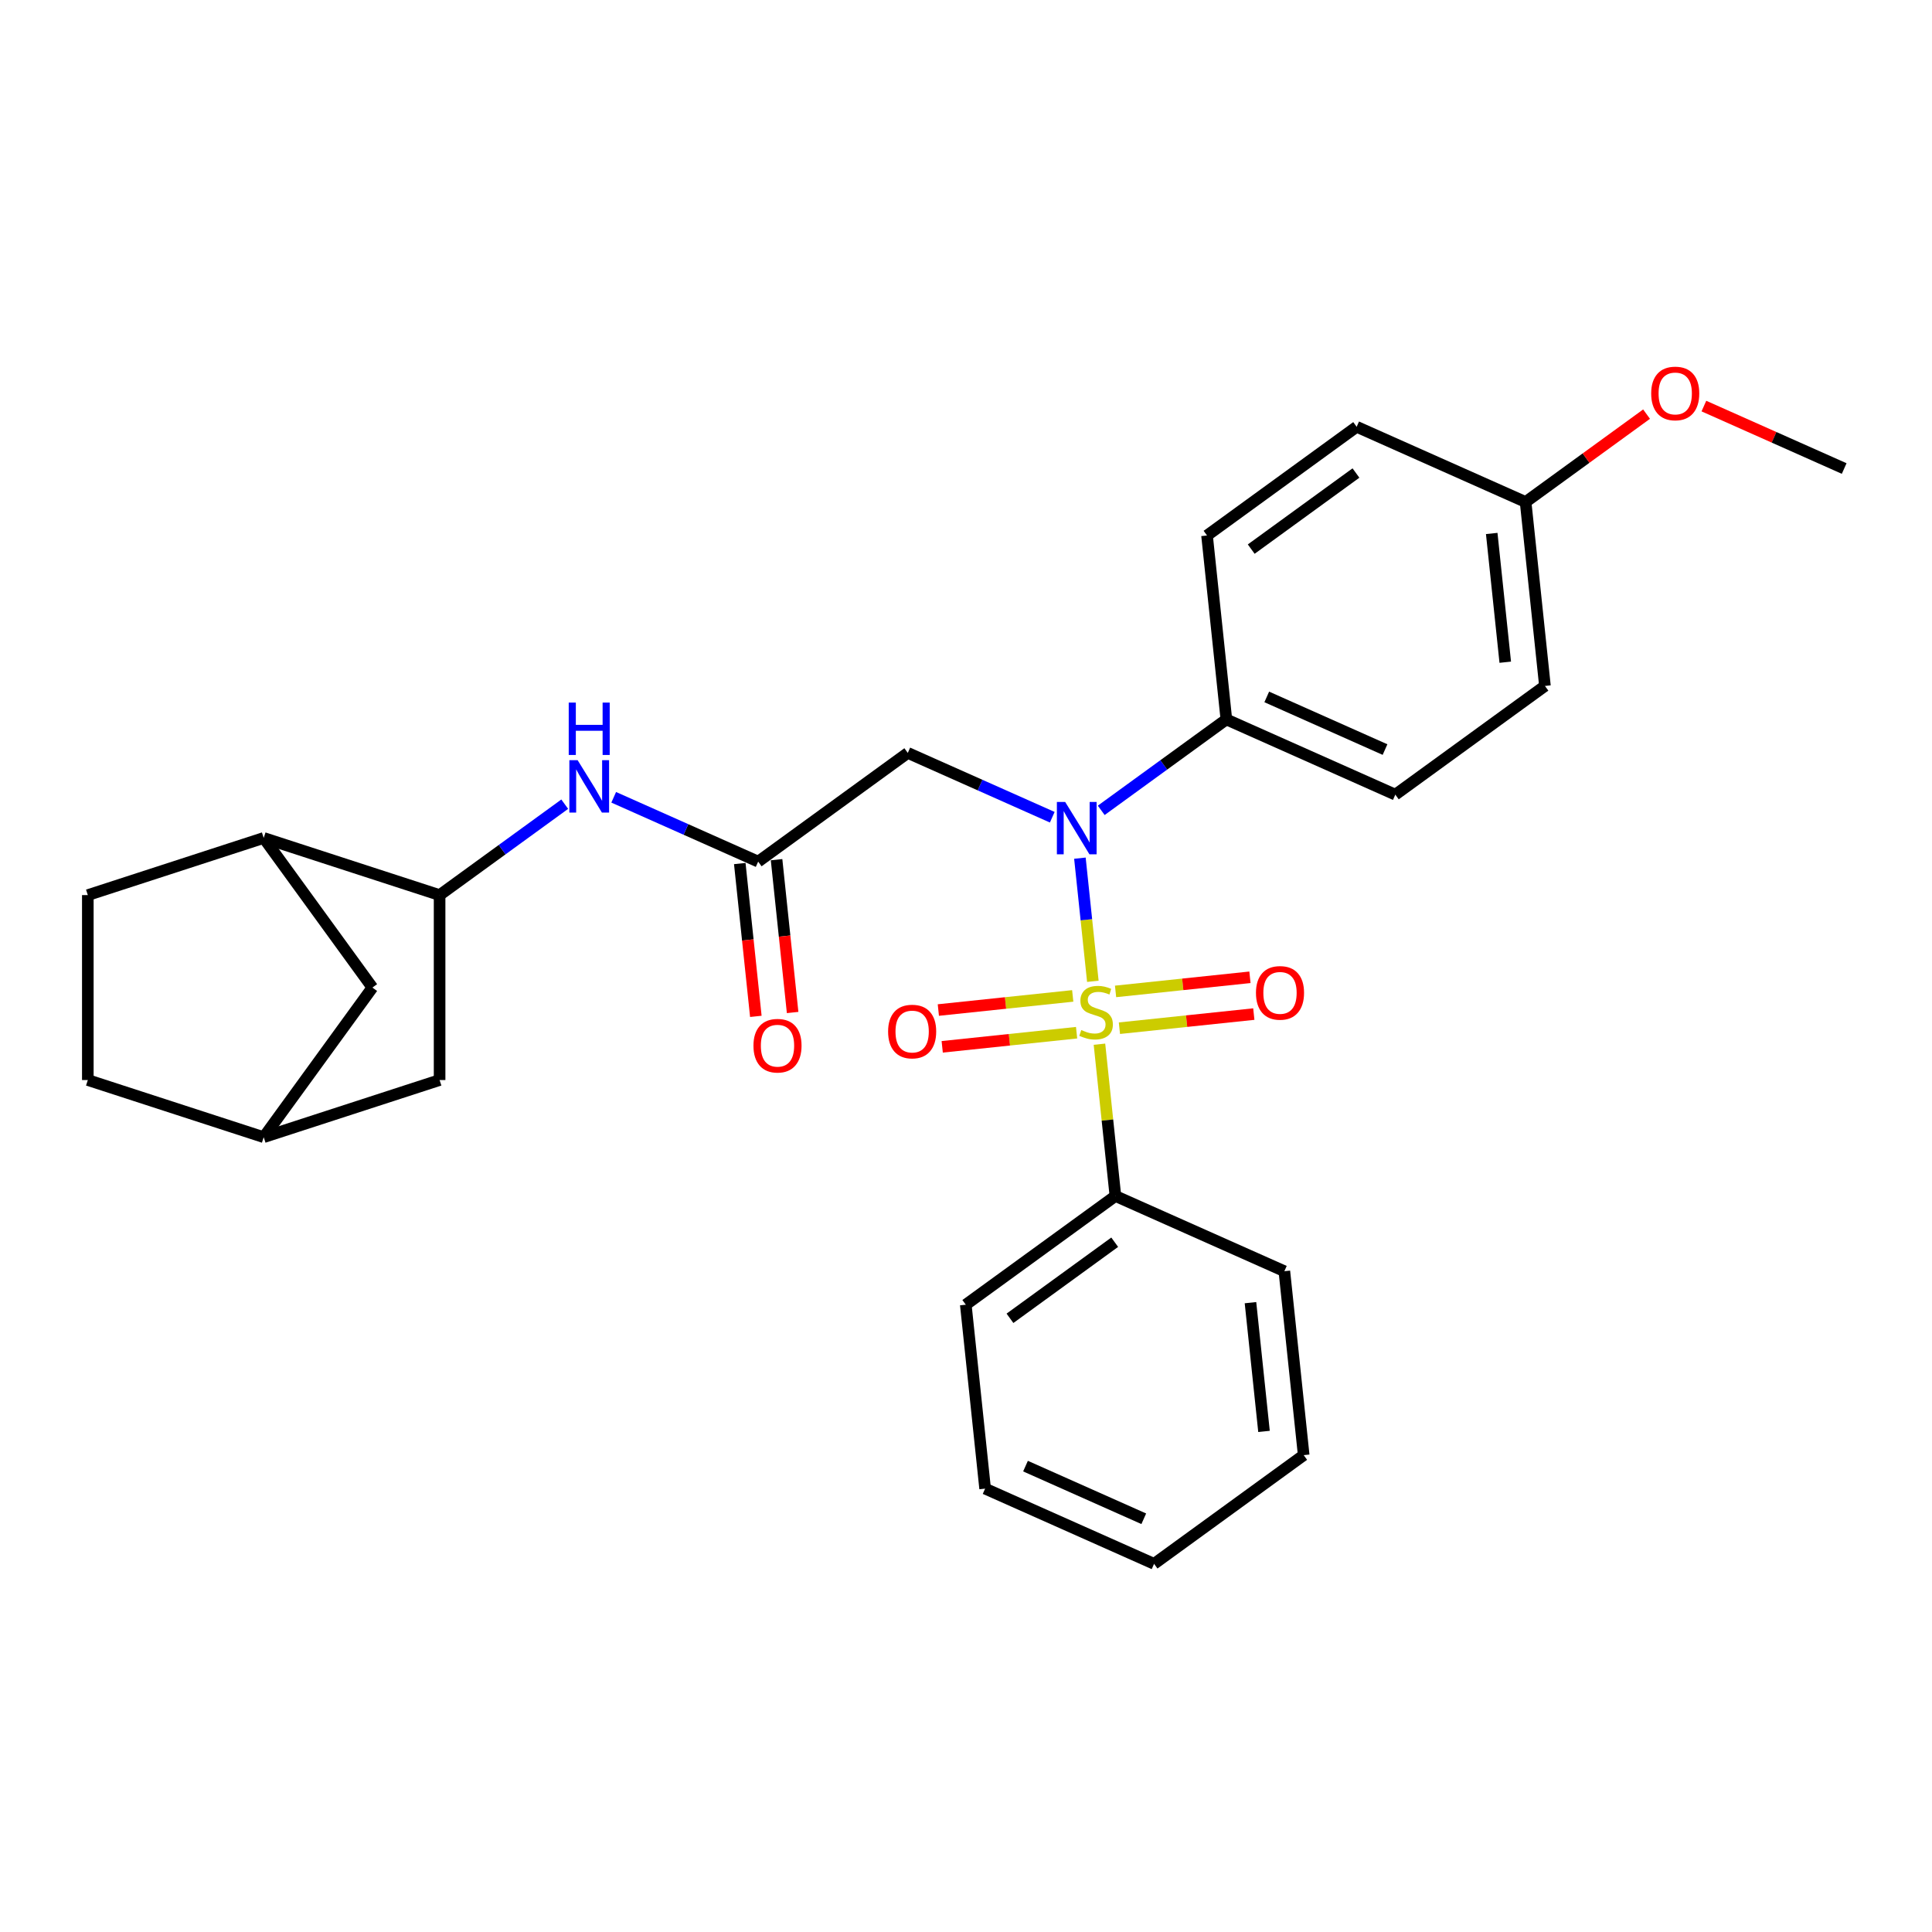 <?xml version='1.0' encoding='iso-8859-1'?>
<svg version='1.1' baseProfile='full'
              xmlns='http://www.w3.org/2000/svg'
                      xmlns:rdkit='http://www.rdkit.org/xml'
                      xmlns:xlink='http://www.w3.org/1999/xlink'
                  xml:space='preserve'
width='1000px' height='1000px' viewBox='0 0 1000 1000'>
<!-- END OF HEADER -->
<rect style='opacity:1.0;fill:#FFFFFF;stroke:none' width='1000' height='1000' x='0' y='0'> </rect>
<path class='bond-0' d='M 565.655,507.93 L 562.306,476.059' style='fill:none;fill-rule:evenodd;stroke:#CCCC00;stroke-width:6px;stroke-linecap:butt;stroke-linejoin:miter;stroke-opacity:1' />
<path class='bond-0' d='M 562.306,476.059 L 558.956,444.187' style='fill:none;fill-rule:evenodd;stroke:#0000FF;stroke-width:6px;stroke-linecap:butt;stroke-linejoin:miter;stroke-opacity:1' />
<path class='bond-5' d='M 555.242,515.485 L 520.463,519.14' style='fill:none;fill-rule:evenodd;stroke:#CCCC00;stroke-width:6px;stroke-linecap:butt;stroke-linejoin:miter;stroke-opacity:1' />
<path class='bond-5' d='M 520.463,519.14 L 485.685,522.796' style='fill:none;fill-rule:evenodd;stroke:#FF0000;stroke-width:6px;stroke-linecap:butt;stroke-linejoin:miter;stroke-opacity:1' />
<path class='bond-5' d='M 557.243,534.525 L 522.465,538.181' style='fill:none;fill-rule:evenodd;stroke:#CCCC00;stroke-width:6px;stroke-linecap:butt;stroke-linejoin:miter;stroke-opacity:1' />
<path class='bond-5' d='M 522.465,538.181 L 487.686,541.836' style='fill:none;fill-rule:evenodd;stroke:#FF0000;stroke-width:6px;stroke-linecap:butt;stroke-linejoin:miter;stroke-opacity:1' />
<path class='bond-6' d='M 579.413,532.195 L 614.192,528.54' style='fill:none;fill-rule:evenodd;stroke:#CCCC00;stroke-width:6px;stroke-linecap:butt;stroke-linejoin:miter;stroke-opacity:1' />
<path class='bond-6' d='M 614.192,528.54 L 648.971,524.884' style='fill:none;fill-rule:evenodd;stroke:#FF0000;stroke-width:6px;stroke-linecap:butt;stroke-linejoin:miter;stroke-opacity:1' />
<path class='bond-6' d='M 577.412,513.155 L 612.191,509.499' style='fill:none;fill-rule:evenodd;stroke:#CCCC00;stroke-width:6px;stroke-linecap:butt;stroke-linejoin:miter;stroke-opacity:1' />
<path class='bond-6' d='M 612.191,509.499 L 646.969,505.844' style='fill:none;fill-rule:evenodd;stroke:#FF0000;stroke-width:6px;stroke-linecap:butt;stroke-linejoin:miter;stroke-opacity:1' />
<path class='bond-7' d='M 569.076,540.477 L 573.205,579.759' style='fill:none;fill-rule:evenodd;stroke:#CCCC00;stroke-width:6px;stroke-linecap:butt;stroke-linejoin:miter;stroke-opacity:1' />
<path class='bond-7' d='M 573.205,579.759 L 577.334,619.041' style='fill:none;fill-rule:evenodd;stroke:#000000;stroke-width:6px;stroke-linecap:butt;stroke-linejoin:miter;stroke-opacity:1' />
<path class='bond-1' d='M 544.648,422.996 L 507.26,406.35' style='fill:none;fill-rule:evenodd;stroke:#0000FF;stroke-width:6px;stroke-linecap:butt;stroke-linejoin:miter;stroke-opacity:1' />
<path class='bond-1' d='M 507.26,406.35 L 469.872,389.704' style='fill:none;fill-rule:evenodd;stroke:#000000;stroke-width:6px;stroke-linecap:butt;stroke-linejoin:miter;stroke-opacity:1' />
<path class='bond-9' d='M 569.996,419.431 L 602.38,395.902' style='fill:none;fill-rule:evenodd;stroke:#0000FF;stroke-width:6px;stroke-linecap:butt;stroke-linejoin:miter;stroke-opacity:1' />
<path class='bond-9' d='M 602.38,395.902 L 634.765,372.373' style='fill:none;fill-rule:evenodd;stroke:#000000;stroke-width:6px;stroke-linecap:butt;stroke-linejoin:miter;stroke-opacity:1' />
<path class='bond-2' d='M 469.872,389.704 L 392.428,445.97' style='fill:none;fill-rule:evenodd;stroke:#000000;stroke-width:6px;stroke-linecap:butt;stroke-linejoin:miter;stroke-opacity:1' />
<path class='bond-4' d='M 392.428,445.97 L 355.041,429.324' style='fill:none;fill-rule:evenodd;stroke:#000000;stroke-width:6px;stroke-linecap:butt;stroke-linejoin:miter;stroke-opacity:1' />
<path class='bond-4' d='M 355.041,429.324 L 317.653,412.678' style='fill:none;fill-rule:evenodd;stroke:#0000FF;stroke-width:6px;stroke-linecap:butt;stroke-linejoin:miter;stroke-opacity:1' />
<path class='bond-12' d='M 382.908,446.971 L 387.065,486.521' style='fill:none;fill-rule:evenodd;stroke:#000000;stroke-width:6px;stroke-linecap:butt;stroke-linejoin:miter;stroke-opacity:1' />
<path class='bond-12' d='M 387.065,486.521 L 391.222,526.071' style='fill:none;fill-rule:evenodd;stroke:#FF0000;stroke-width:6px;stroke-linecap:butt;stroke-linejoin:miter;stroke-opacity:1' />
<path class='bond-12' d='M 401.949,444.969 L 406.105,484.519' style='fill:none;fill-rule:evenodd;stroke:#000000;stroke-width:6px;stroke-linecap:butt;stroke-linejoin:miter;stroke-opacity:1' />
<path class='bond-12' d='M 406.105,484.519 L 410.262,524.069' style='fill:none;fill-rule:evenodd;stroke:#FF0000;stroke-width:6px;stroke-linecap:butt;stroke-linejoin:miter;stroke-opacity:1' />
<path class='bond-3' d='M 227.535,463.301 L 259.92,439.772' style='fill:none;fill-rule:evenodd;stroke:#000000;stroke-width:6px;stroke-linecap:butt;stroke-linejoin:miter;stroke-opacity:1' />
<path class='bond-3' d='M 259.92,439.772 L 292.305,416.243' style='fill:none;fill-rule:evenodd;stroke:#0000FF;stroke-width:6px;stroke-linecap:butt;stroke-linejoin:miter;stroke-opacity:1' />
<path class='bond-8' d='M 227.535,463.301 L 136.495,433.72' style='fill:none;fill-rule:evenodd;stroke:#000000;stroke-width:6px;stroke-linecap:butt;stroke-linejoin:miter;stroke-opacity:1' />
<path class='bond-10' d='M 227.535,463.301 L 227.535,559.026' style='fill:none;fill-rule:evenodd;stroke:#000000;stroke-width:6px;stroke-linecap:butt;stroke-linejoin:miter;stroke-opacity:1' />
<path class='bond-22' d='M 577.334,619.041 L 499.89,675.307' style='fill:none;fill-rule:evenodd;stroke:#000000;stroke-width:6px;stroke-linecap:butt;stroke-linejoin:miter;stroke-opacity:1' />
<path class='bond-22' d='M 576.97,642.97 L 522.76,682.356' style='fill:none;fill-rule:evenodd;stroke:#000000;stroke-width:6px;stroke-linecap:butt;stroke-linejoin:miter;stroke-opacity:1' />
<path class='bond-23' d='M 577.334,619.041 L 664.783,657.976' style='fill:none;fill-rule:evenodd;stroke:#000000;stroke-width:6px;stroke-linecap:butt;stroke-linejoin:miter;stroke-opacity:1' />
<path class='bond-11' d='M 136.495,433.72 L 192.761,511.164' style='fill:none;fill-rule:evenodd;stroke:#000000;stroke-width:6px;stroke-linecap:butt;stroke-linejoin:miter;stroke-opacity:1' />
<path class='bond-14' d='M 136.495,433.72 L 45.455,463.301' style='fill:none;fill-rule:evenodd;stroke:#000000;stroke-width:6px;stroke-linecap:butt;stroke-linejoin:miter;stroke-opacity:1' />
<path class='bond-15' d='M 634.765,372.373 L 722.215,411.308' style='fill:none;fill-rule:evenodd;stroke:#000000;stroke-width:6px;stroke-linecap:butt;stroke-linejoin:miter;stroke-opacity:1' />
<path class='bond-15' d='M 655.67,360.723 L 716.884,387.978' style='fill:none;fill-rule:evenodd;stroke:#000000;stroke-width:6px;stroke-linecap:butt;stroke-linejoin:miter;stroke-opacity:1' />
<path class='bond-16' d='M 634.765,372.373 L 624.759,277.172' style='fill:none;fill-rule:evenodd;stroke:#000000;stroke-width:6px;stroke-linecap:butt;stroke-linejoin:miter;stroke-opacity:1' />
<path class='bond-13' d='M 227.535,559.026 L 136.495,588.607' style='fill:none;fill-rule:evenodd;stroke:#000000;stroke-width:6px;stroke-linecap:butt;stroke-linejoin:miter;stroke-opacity:1' />
<path class='bond-30' d='M 192.761,511.164 L 136.495,588.607' style='fill:none;fill-rule:evenodd;stroke:#000000;stroke-width:6px;stroke-linecap:butt;stroke-linejoin:miter;stroke-opacity:1' />
<path class='bond-17' d='M 136.495,588.607 L 45.455,559.026' style='fill:none;fill-rule:evenodd;stroke:#000000;stroke-width:6px;stroke-linecap:butt;stroke-linejoin:miter;stroke-opacity:1' />
<path class='bond-31' d='M 45.455,463.301 L 45.455,559.026' style='fill:none;fill-rule:evenodd;stroke:#000000;stroke-width:6px;stroke-linecap:butt;stroke-linejoin:miter;stroke-opacity:1' />
<path class='bond-19' d='M 722.215,411.308 L 799.658,355.042' style='fill:none;fill-rule:evenodd;stroke:#000000;stroke-width:6px;stroke-linecap:butt;stroke-linejoin:miter;stroke-opacity:1' />
<path class='bond-20' d='M 624.759,277.172 L 702.203,220.906' style='fill:none;fill-rule:evenodd;stroke:#000000;stroke-width:6px;stroke-linecap:butt;stroke-linejoin:miter;stroke-opacity:1' />
<path class='bond-20' d='M 647.629,284.221 L 701.839,244.834' style='fill:none;fill-rule:evenodd;stroke:#000000;stroke-width:6px;stroke-linecap:butt;stroke-linejoin:miter;stroke-opacity:1' />
<path class='bond-18' d='M 789.652,259.841 L 702.203,220.906' style='fill:none;fill-rule:evenodd;stroke:#000000;stroke-width:6px;stroke-linecap:butt;stroke-linejoin:miter;stroke-opacity:1' />
<path class='bond-21' d='M 789.652,259.841 L 820.955,237.098' style='fill:none;fill-rule:evenodd;stroke:#000000;stroke-width:6px;stroke-linecap:butt;stroke-linejoin:miter;stroke-opacity:1' />
<path class='bond-21' d='M 820.955,237.098 L 852.258,214.355' style='fill:none;fill-rule:evenodd;stroke:#FF0000;stroke-width:6px;stroke-linecap:butt;stroke-linejoin:miter;stroke-opacity:1' />
<path class='bond-29' d='M 789.652,259.841 L 799.658,355.042' style='fill:none;fill-rule:evenodd;stroke:#000000;stroke-width:6px;stroke-linecap:butt;stroke-linejoin:miter;stroke-opacity:1' />
<path class='bond-29' d='M 772.113,276.122 L 779.117,342.763' style='fill:none;fill-rule:evenodd;stroke:#000000;stroke-width:6px;stroke-linecap:butt;stroke-linejoin:miter;stroke-opacity:1' />
<path class='bond-24' d='M 881.933,210.181 L 918.239,226.345' style='fill:none;fill-rule:evenodd;stroke:#FF0000;stroke-width:6px;stroke-linecap:butt;stroke-linejoin:miter;stroke-opacity:1' />
<path class='bond-24' d='M 918.239,226.345 L 954.545,242.51' style='fill:none;fill-rule:evenodd;stroke:#000000;stroke-width:6px;stroke-linecap:butt;stroke-linejoin:miter;stroke-opacity:1' />
<path class='bond-26' d='M 499.89,675.307 L 509.896,770.508' style='fill:none;fill-rule:evenodd;stroke:#000000;stroke-width:6px;stroke-linecap:butt;stroke-linejoin:miter;stroke-opacity:1' />
<path class='bond-25' d='M 664.783,657.976 L 674.789,753.177' style='fill:none;fill-rule:evenodd;stroke:#000000;stroke-width:6px;stroke-linecap:butt;stroke-linejoin:miter;stroke-opacity:1' />
<path class='bond-25' d='M 647.244,674.258 L 654.248,740.898' style='fill:none;fill-rule:evenodd;stroke:#000000;stroke-width:6px;stroke-linecap:butt;stroke-linejoin:miter;stroke-opacity:1' />
<path class='bond-27' d='M 674.789,753.177 L 597.346,809.443' style='fill:none;fill-rule:evenodd;stroke:#000000;stroke-width:6px;stroke-linecap:butt;stroke-linejoin:miter;stroke-opacity:1' />
<path class='bond-28' d='M 509.896,770.508 L 597.346,809.443' style='fill:none;fill-rule:evenodd;stroke:#000000;stroke-width:6px;stroke-linecap:butt;stroke-linejoin:miter;stroke-opacity:1' />
<path class='bond-28' d='M 530.801,758.859 L 592.015,786.113' style='fill:none;fill-rule:evenodd;stroke:#000000;stroke-width:6px;stroke-linecap:butt;stroke-linejoin:miter;stroke-opacity:1' />
<path  class='atom-0' d='M 559.67 533.145
Q 559.976 533.259, 561.24 533.796
Q 562.503 534.332, 563.882 534.676
Q 565.298 534.983, 566.677 534.983
Q 569.242 534.983, 570.735 533.757
Q 572.229 532.494, 572.229 530.311
Q 572.229 528.818, 571.463 527.899
Q 570.735 526.98, 569.587 526.482
Q 568.438 525.984, 566.524 525.41
Q 564.111 524.682, 562.656 523.993
Q 561.24 523.304, 560.206 521.849
Q 559.21 520.394, 559.21 517.943
Q 559.21 514.536, 561.508 512.43
Q 563.843 510.324, 568.438 510.324
Q 571.578 510.324, 575.139 511.817
L 574.258 514.765
Q 571.004 513.425, 568.553 513.425
Q 565.911 513.425, 564.456 514.536
Q 563.001 515.608, 563.039 517.484
Q 563.039 518.939, 563.767 519.82
Q 564.532 520.7, 565.605 521.198
Q 566.715 521.696, 568.553 522.27
Q 571.004 523.036, 572.459 523.802
Q 573.914 524.568, 574.947 526.137
Q 576.02 527.669, 576.02 530.311
Q 576.02 534.064, 573.492 536.093
Q 571.004 538.084, 566.83 538.084
Q 564.418 538.084, 562.58 537.548
Q 560.78 537.05, 558.636 536.17
L 559.67 533.145
' fill='#CCCC00'/>
<path  class='atom-1' d='M 551.329 415.084
L 560.213 429.443
Q 561.093 430.86, 562.51 433.425
Q 563.927 435.991, 564.003 436.144
L 564.003 415.084
L 567.603 415.084
L 567.603 442.194
L 563.888 442.194
L 554.354 426.495
Q 553.244 424.657, 552.057 422.551
Q 550.908 420.445, 550.563 419.794
L 550.563 442.194
L 547.041 442.194
L 547.041 415.084
L 551.329 415.084
' fill='#0000FF'/>
<path  class='atom-5' d='M 298.986 393.48
L 307.87 407.839
Q 308.75 409.256, 310.167 411.821
Q 311.584 414.387, 311.66 414.54
L 311.66 393.48
L 315.26 393.48
L 315.26 420.59
L 311.546 420.59
L 302.011 404.891
Q 300.901 403.053, 299.714 400.947
Q 298.565 398.841, 298.221 398.19
L 298.221 420.59
L 294.698 420.59
L 294.698 393.48
L 298.986 393.48
' fill='#0000FF'/>
<path  class='atom-5' d='M 294.372 363.66
L 298.048 363.66
L 298.048 375.185
L 311.909 375.185
L 311.909 363.66
L 315.585 363.66
L 315.585 390.769
L 311.909 390.769
L 311.909 378.248
L 298.048 378.248
L 298.048 390.769
L 294.372 390.769
L 294.372 363.66
' fill='#0000FF'/>
<path  class='atom-6' d='M 459.682 533.923
Q 459.682 527.413, 462.899 523.776
Q 466.115 520.138, 472.127 520.138
Q 478.138 520.138, 481.354 523.776
Q 484.571 527.413, 484.571 533.923
Q 484.571 540.509, 481.316 544.261
Q 478.062 547.975, 472.127 547.975
Q 466.153 547.975, 462.899 544.261
Q 459.682 540.547, 459.682 533.923
M 472.127 544.912
Q 476.262 544.912, 478.483 542.155
Q 480.742 539.36, 480.742 533.923
Q 480.742 528.6, 478.483 525.92
Q 476.262 523.201, 472.127 523.201
Q 467.991 523.201, 465.732 525.882
Q 463.511 528.562, 463.511 533.923
Q 463.511 539.398, 465.732 542.155
Q 467.991 544.912, 472.127 544.912
' fill='#FF0000'/>
<path  class='atom-7' d='M 650.084 513.911
Q 650.084 507.401, 653.301 503.764
Q 656.517 500.126, 662.529 500.126
Q 668.54 500.126, 671.757 503.764
Q 674.973 507.401, 674.973 513.911
Q 674.973 520.497, 671.718 524.249
Q 668.464 527.963, 662.529 527.963
Q 656.555 527.963, 653.301 524.249
Q 650.084 520.535, 650.084 513.911
M 662.529 524.9
Q 666.664 524.9, 668.885 522.143
Q 671.144 519.348, 671.144 513.911
Q 671.144 508.588, 668.885 505.908
Q 666.664 503.189, 662.529 503.189
Q 658.393 503.189, 656.134 505.87
Q 653.913 508.55, 653.913 513.911
Q 653.913 519.386, 656.134 522.143
Q 658.393 524.9, 662.529 524.9
' fill='#FF0000'/>
<path  class='atom-13' d='M 389.99 541.248
Q 389.99 534.738, 393.207 531.101
Q 396.423 527.463, 402.434 527.463
Q 408.446 527.463, 411.662 531.101
Q 414.879 534.738, 414.879 541.248
Q 414.879 547.834, 411.624 551.586
Q 408.369 555.3, 402.434 555.3
Q 396.461 555.3, 393.207 551.586
Q 389.99 547.872, 389.99 541.248
M 402.434 552.237
Q 406.57 552.237, 408.791 549.48
Q 411.05 546.685, 411.05 541.248
Q 411.05 535.925, 408.791 533.245
Q 406.57 530.526, 402.434 530.526
Q 398.299 530.526, 396.04 533.207
Q 393.819 535.887, 393.819 541.248
Q 393.819 546.723, 396.04 549.48
Q 398.299 552.237, 402.434 552.237
' fill='#FF0000'/>
<path  class='atom-22' d='M 854.652 203.651
Q 854.652 197.142, 857.868 193.504
Q 861.084 189.867, 867.096 189.867
Q 873.107 189.867, 876.324 193.504
Q 879.54 197.142, 879.54 203.651
Q 879.54 210.237, 876.286 213.99
Q 873.031 217.704, 867.096 217.704
Q 861.123 217.704, 857.868 213.99
Q 854.652 210.276, 854.652 203.651
M 867.096 214.641
Q 871.231 214.641, 873.452 211.884
Q 875.711 209.089, 875.711 203.651
Q 875.711 198.329, 873.452 195.649
Q 871.231 192.93, 867.096 192.93
Q 862.961 192.93, 860.701 195.61
Q 858.481 198.291, 858.481 203.651
Q 858.481 209.127, 860.701 211.884
Q 862.961 214.641, 867.096 214.641
' fill='#FF0000'/>
</svg>
